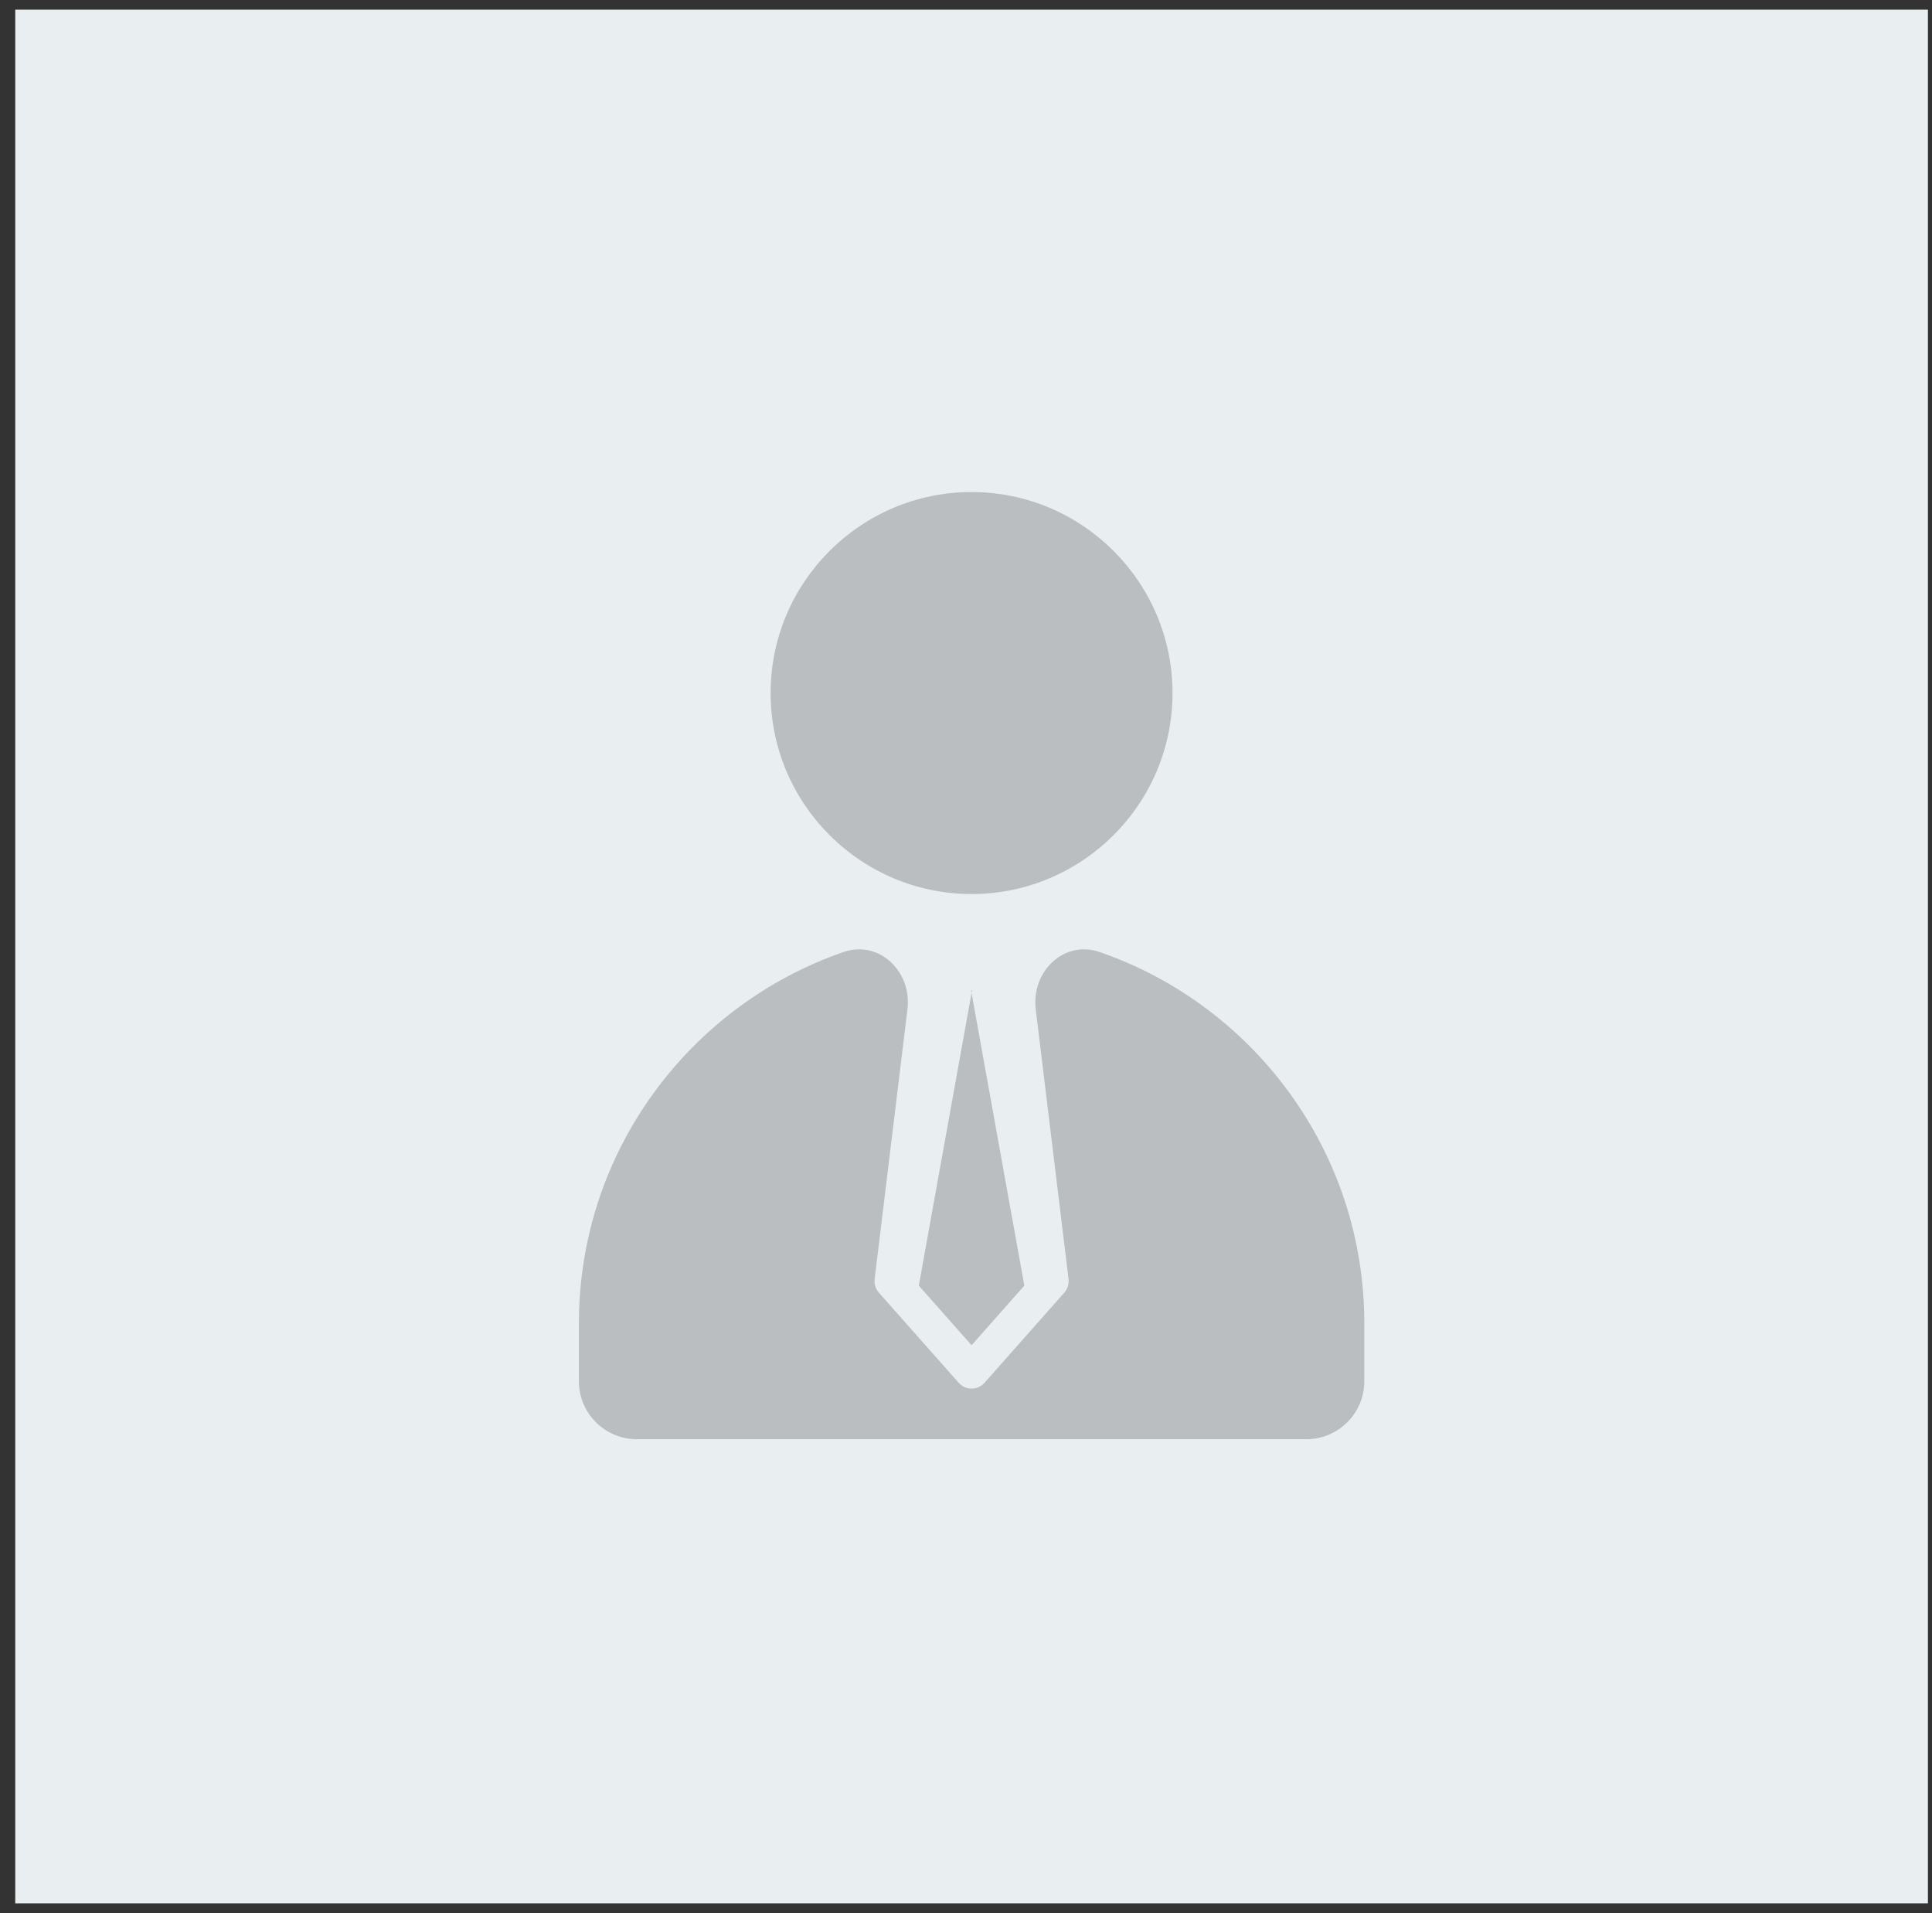 <?xml version="1.0" encoding="UTF-8"?>
<svg xmlns="http://www.w3.org/2000/svg" width="100" height="99" viewBox="0 0 100 99" fill="none">
  <rect x="0" y="0" width="100" height="99" fill="#333333" stroke="none"/>
  <rect width="99" height="98" transform="translate(0.789 0.5)" fill="#E9EEF1"></rect>
  <path d="M39.887 35.866C39.887 41.601 44.553 46.267 50.288 46.267C56.024 46.267 60.69 41.601 60.69 35.866C60.69 30.13 56.024 25.464 50.288 25.464C44.553 25.464 39.887 30.13 39.887 35.866Z" fill="#BABEC1"></path>
  <path d="M29.963 68.479C29.963 68.479 29.963 68.48 29.963 68.48V71.481C29.963 73.138 31.306 74.481 32.963 74.481H67.616C69.272 74.481 70.616 73.138 70.616 71.481V68.479C70.616 59.596 64.887 52.029 56.931 49.272C55.068 48.626 53.372 50.278 53.61 52.235L55.308 66.193C55.339 66.447 55.259 66.702 55.09 66.894L50.959 71.56C50.789 71.752 50.545 71.862 50.29 71.862C50.034 71.862 49.79 71.752 49.62 71.56L45.489 66.894C45.32 66.703 45.241 66.447 45.271 66.193L46.969 52.235C47.208 50.278 45.512 48.627 43.649 49.272C35.693 52.03 29.964 59.597 29.964 68.479C29.964 68.479 29.964 68.479 29.963 68.479V68.479Z" fill="#BABEC1"></path>
  <path d="M50.306 51.288L47.557 66.533L50.288 69.618L53.019 66.533L50.27 51.288C49.979 51.274 50.581 51.266 50.287 51.266C49.993 51.266 50.595 51.274 50.304 51.288H50.306Z" fill="#BABEC1"></path>
</svg>
